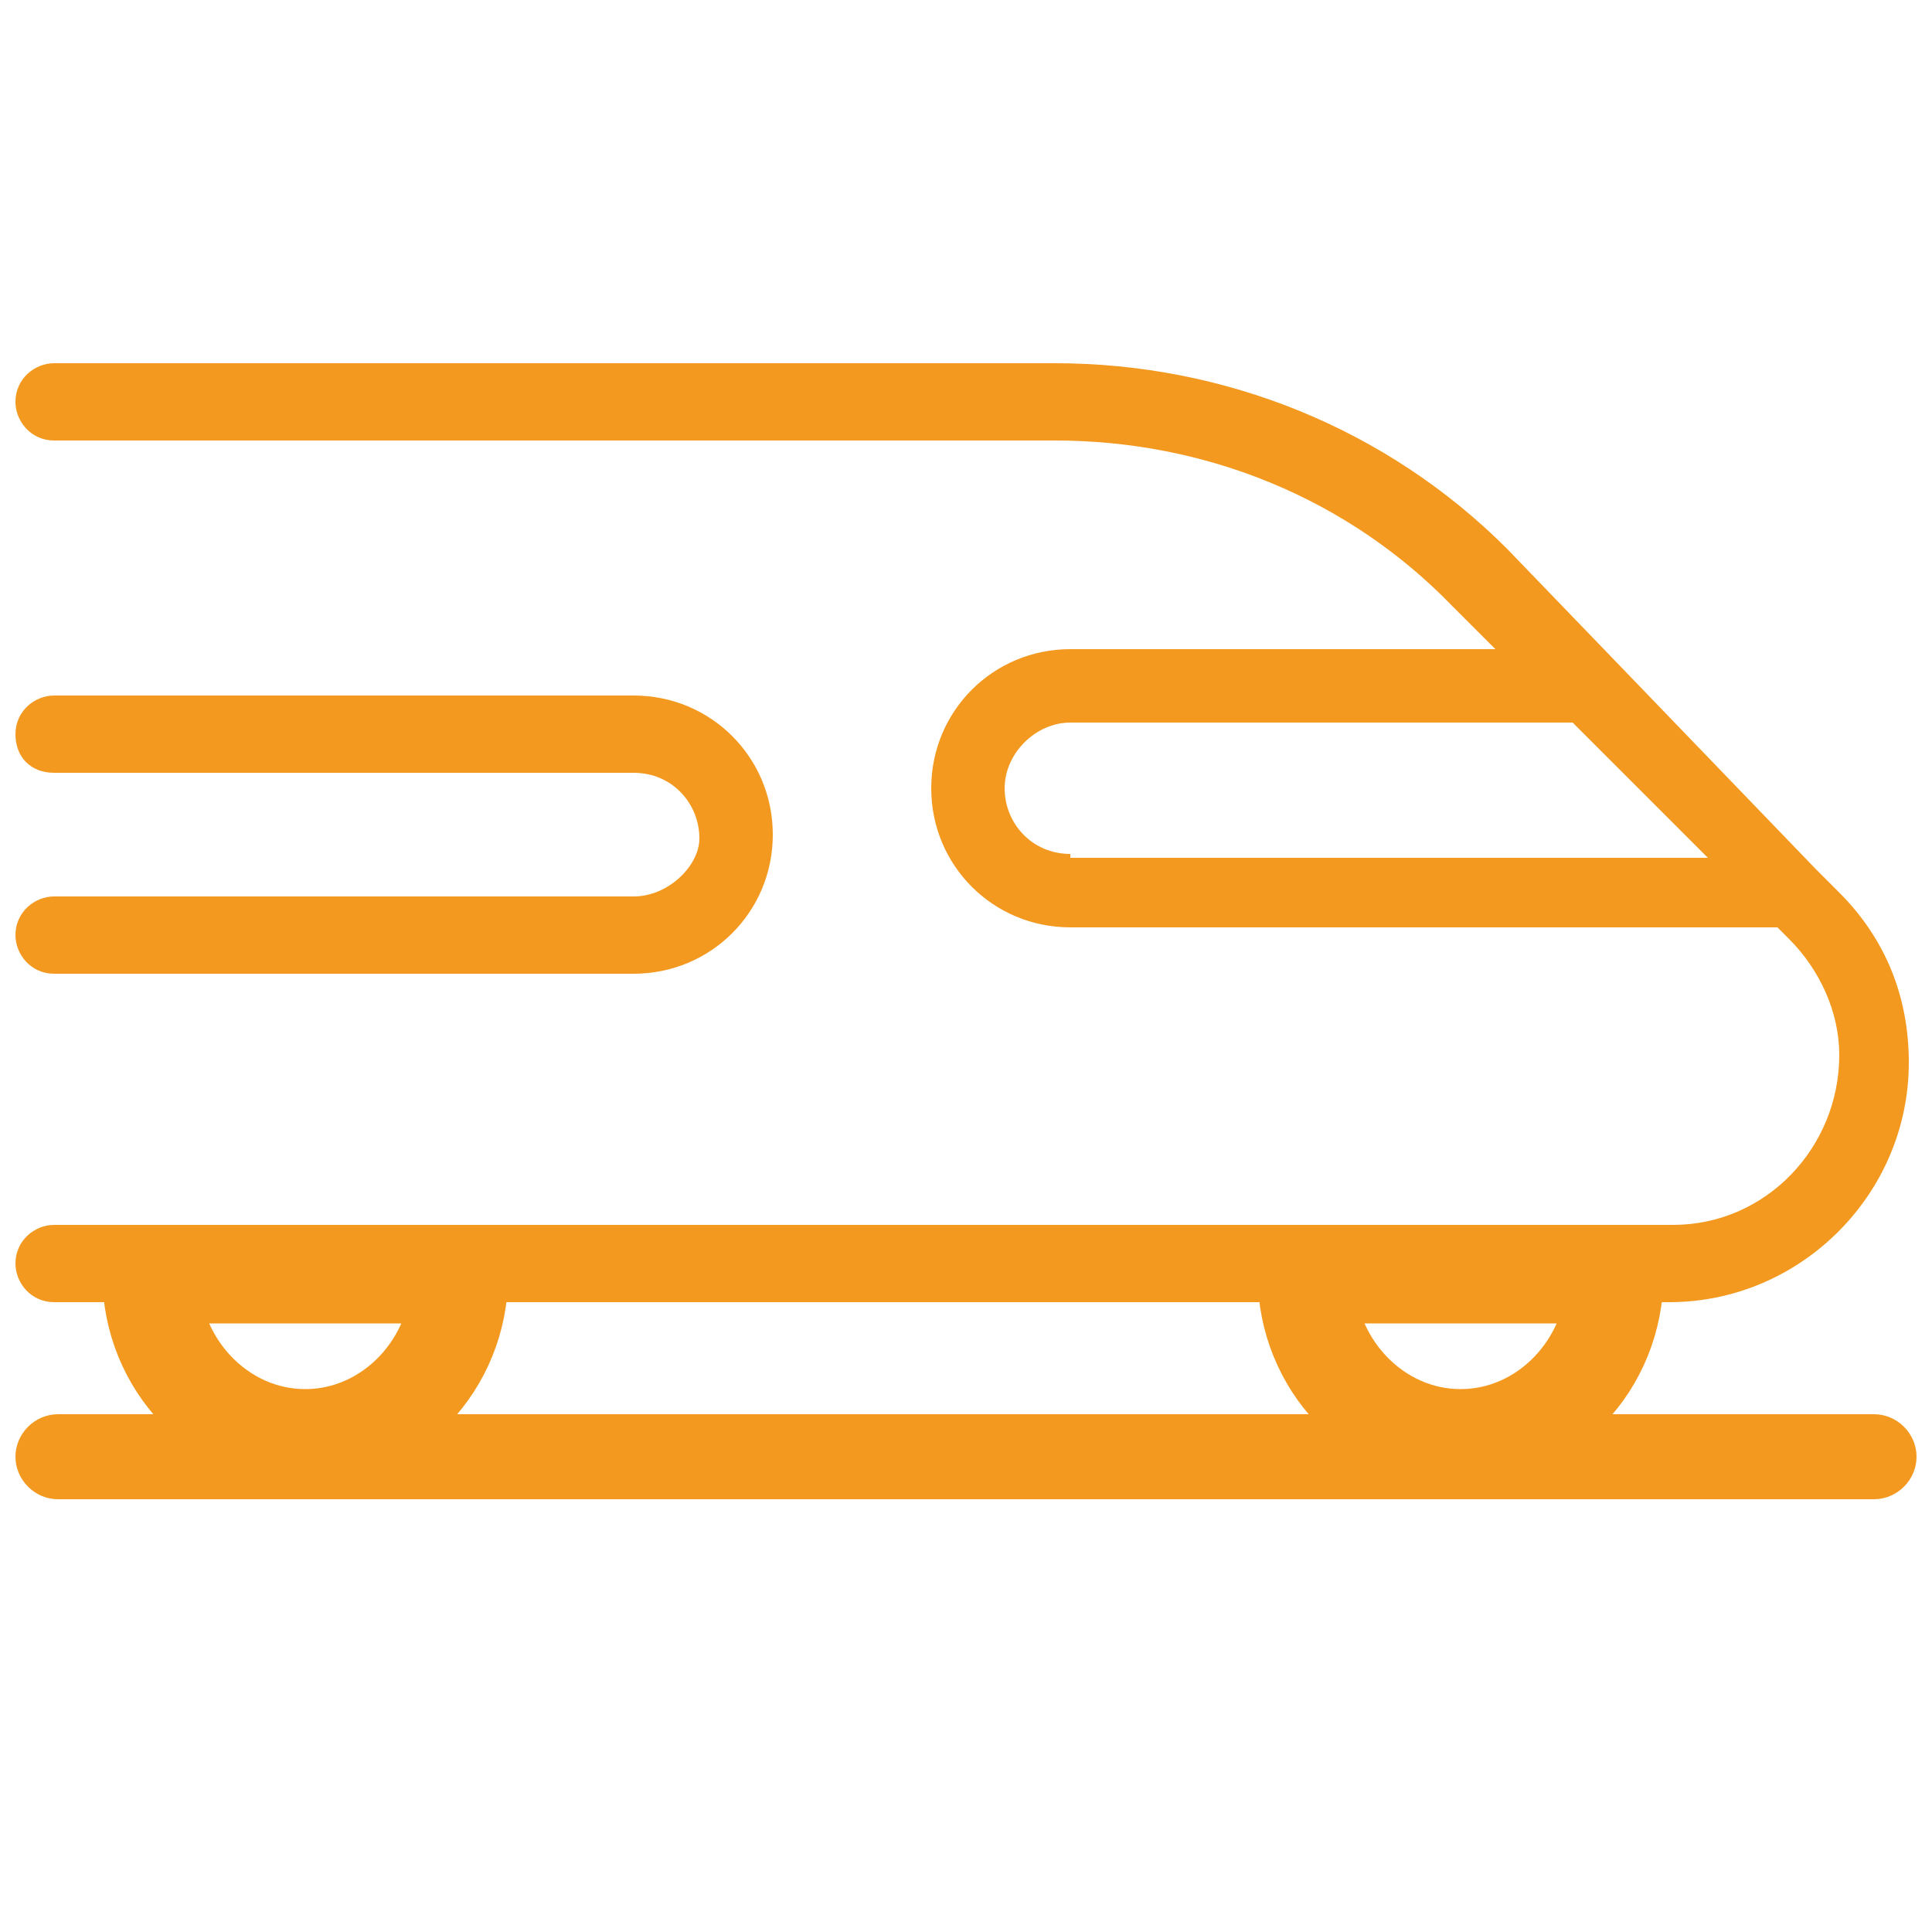 <?xml version="1.0" encoding="utf-8"?>
<!-- Generator: Adobe Illustrator 22.1.0, SVG Export Plug-In . SVG Version: 6.00 Build 0)  -->
<svg version="1.1" id="Capa_1" xmlns="http://www.w3.org/2000/svg" xmlns:xlink="http://www.w3.org/1999/xlink" x="0px" y="0px"
	 viewBox="0 0 50 50" style="enable-background:new 0 0 50 50;" xml:space="preserve">
<style type="text/css">
	.st0{fill:#F3991F;}
	.st1{fill:none;stroke:#F3991F;stroke-width:2.5;stroke-miterlimit:10;}
</style>
<path class="st0" d="M16.4,23.2h-15c-0.5,0-1,0.4-1,1c0,0.5,0.4,1,1,1h15c2,0,3.6-1.6,3.6-3.6c0-2-1.6-3.6-3.6-3.6h-15
	c-0.5,0-1,0.4-1,1s0.4,1,1,1h15c1,0,1.7,0.8,1.7,1.7C18.1,22.4,17.3,23.2,16.4,23.2L16.4,23.2z"/>
<path class="st0" d="M43.3,31.7h-5.7h-3.8H10.5H6.6H1.4c-0.5,0-1,0.4-1,1c0,0.5,0.4,1,1,1h6.2h1.9h25.2h1.9h1.9h4.7
	c3.4,0,6.2-2.8,6.2-6.2c0-1.7-0.6-3.2-1.8-4.4l-0.6-0.6L41.7,17c0,0,0,0,0,0L39,14.2c-3.1-3.1-7.3-4.8-11.7-4.8H1.4
	c-0.5,0-1,0.4-1,1c0,0.5,0.4,1,1,1h25.9c3.9,0,7.6,1.5,10.3,4.3l1.1,1.1h-11c-2,0-3.6,1.6-3.6,3.6c0,2,1.6,3.6,3.6,3.6H46l0.3,0.3
	c0.8,0.8,1.3,1.9,1.3,3C47.6,29.7,45.7,31.7,43.3,31.7z M27.7,22.1c-1,0-1.7-0.8-1.7-1.7s0.8-1.7,1.7-1.7h13l3.5,3.5H27.7z"/>
<rect x="0.5" y="-526.4" class="st0" width="48.5" height="2.4"/>
<path class="st0" d="M48.5,38.8h-47c-0.6,0-1.1-0.5-1.1-1.1v0c0-0.6,0.5-1.1,1.1-1.1h47c0.6,0,1.1,0.5,1.1,1.1v0
	C49.6,38.3,49.1,38.8,48.5,38.8z"/>
<path class="st1" d="M7.9,37.2c2.2,0,4-1.9,4-4.2h-8C3.9,35.3,5.7,37.2,7.9,37.2z"/>
<path class="st1" d="M37.8,37.2c2.2,0,4-1.9,4-4.2h-8C33.8,35.3,35.6,37.2,37.8,37.2z"/>
</svg>
